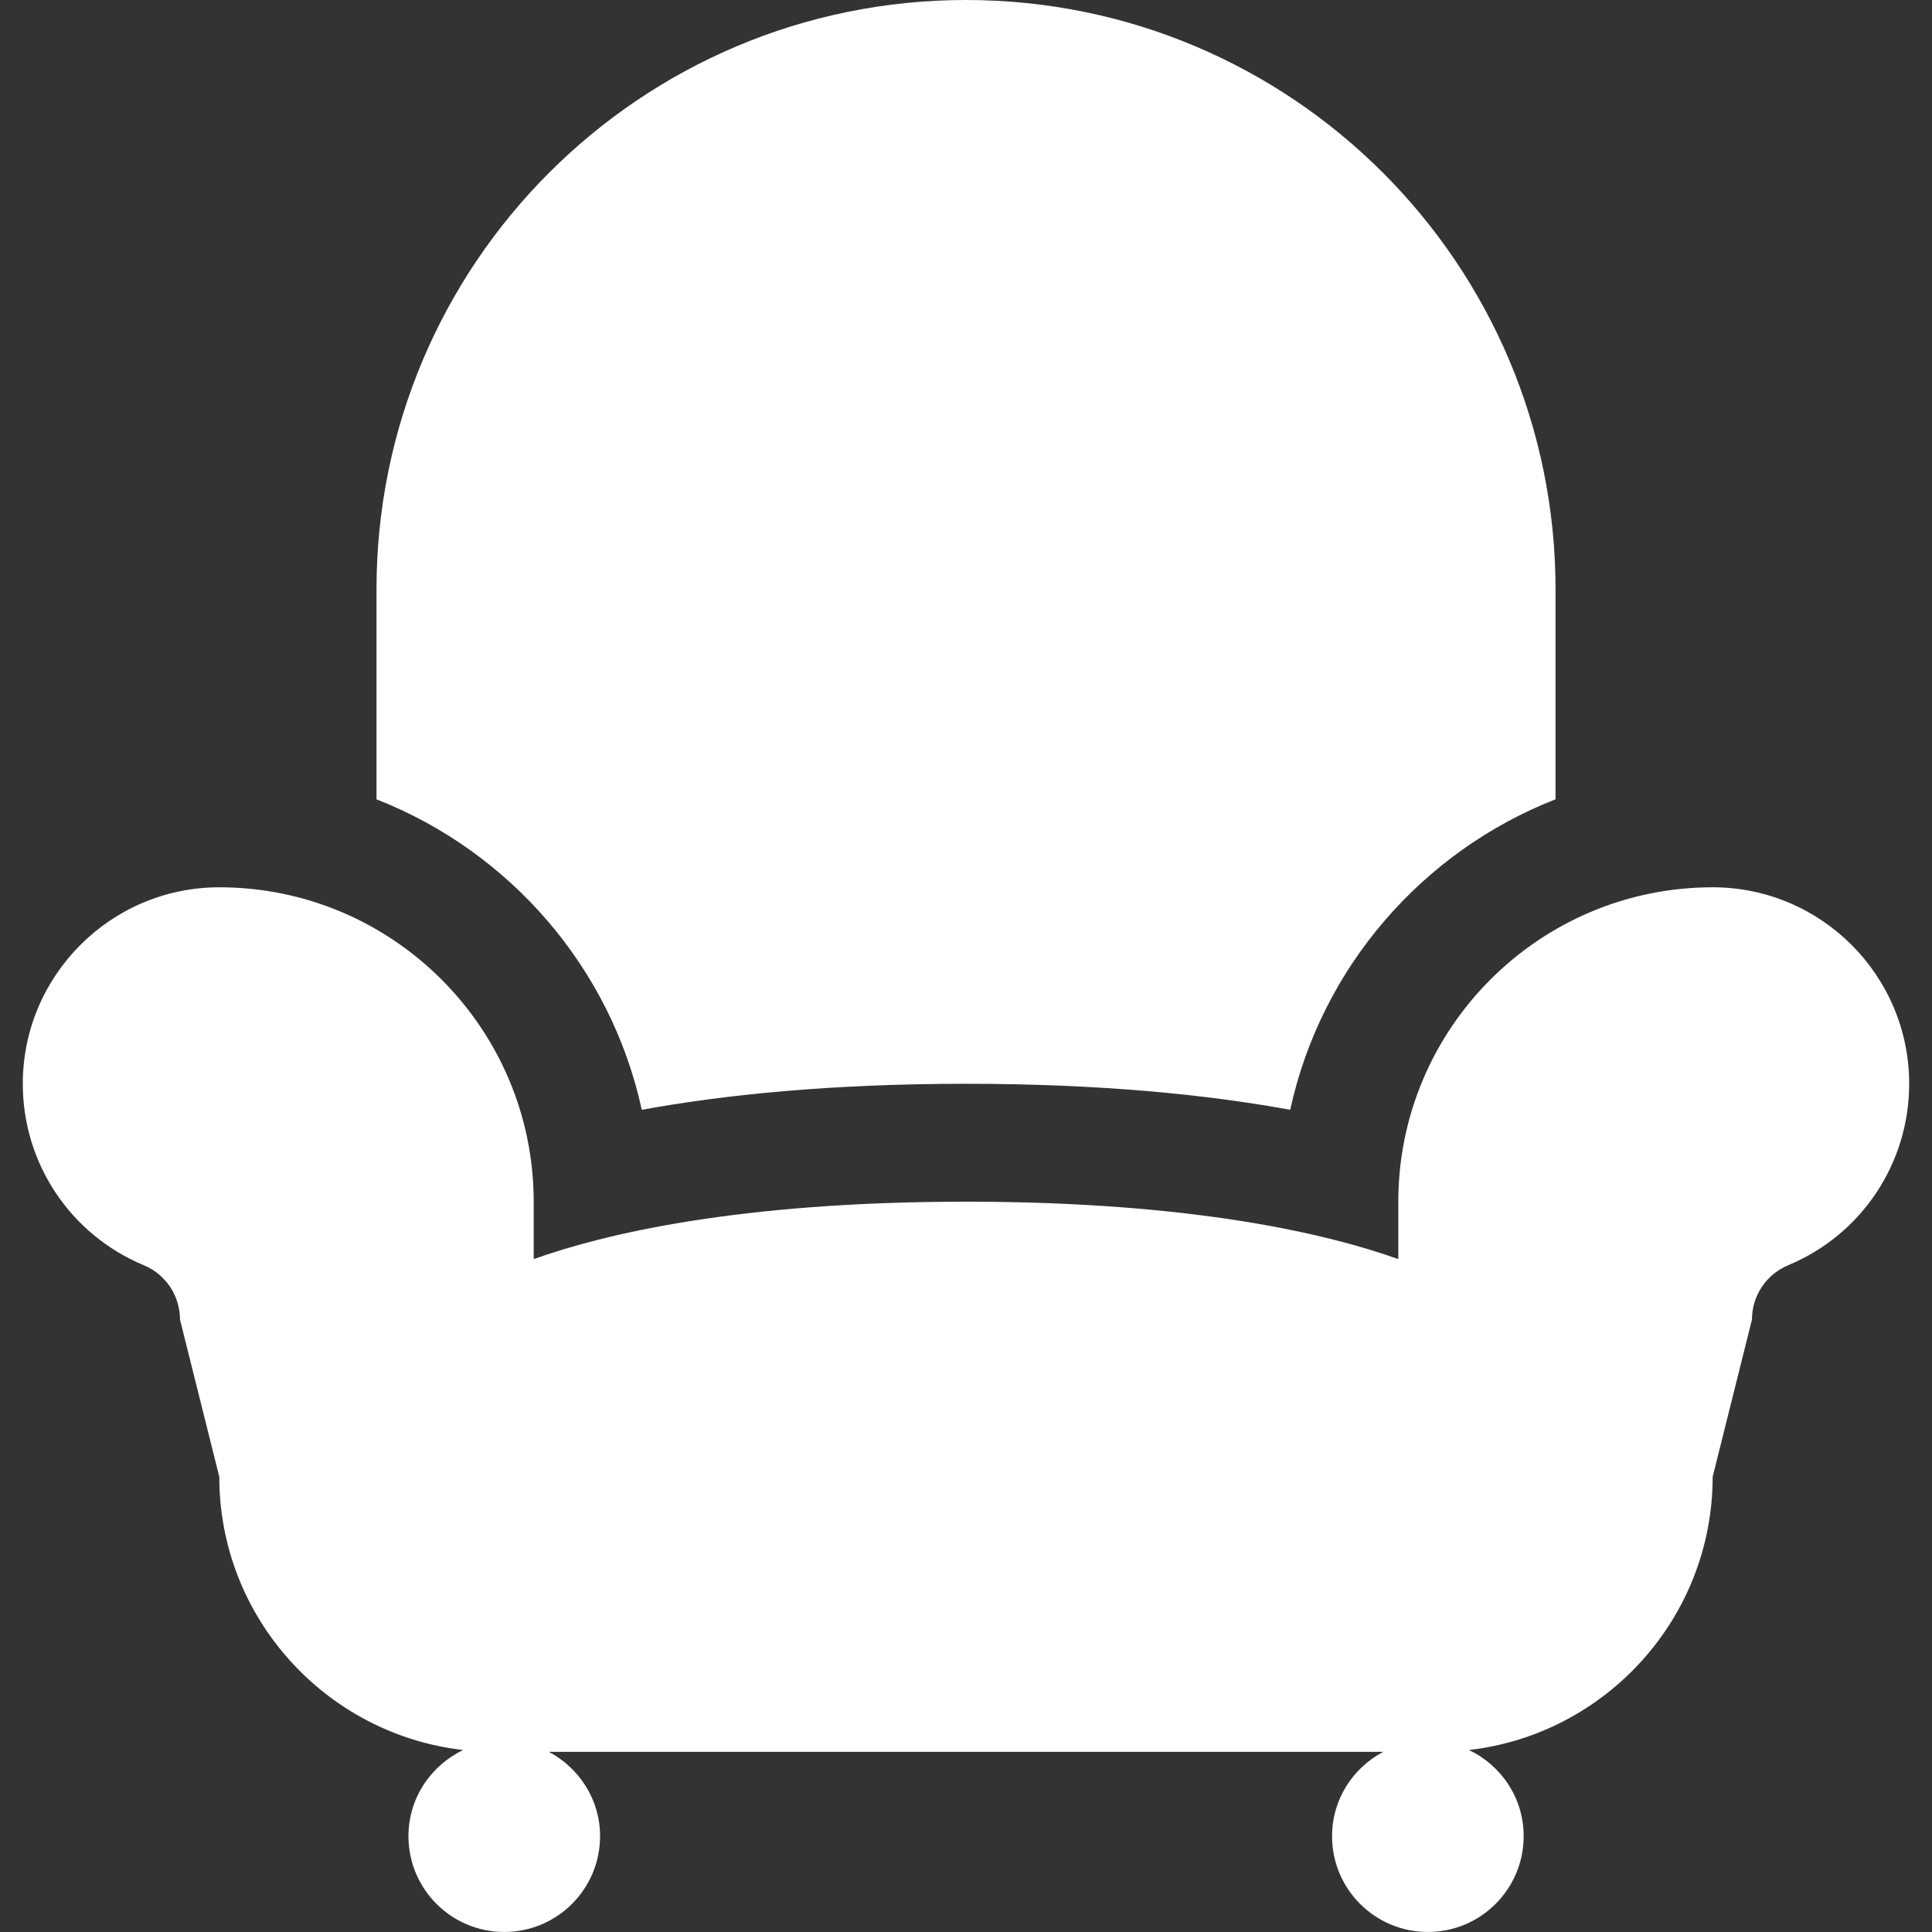 <?xml version="1.0" encoding="iso-8859-1"?>
<!-- Generator: Adobe Illustrator 16.0.0, SVG Export Plug-In . SVG Version: 6.00 Build 0)  -->
<!DOCTYPE svg PUBLIC "-//W3C//DTD SVG 1.1//EN" "http://www.w3.org/Graphics/SVG/1.1/DTD/svg11.dtd">
<svg xmlns="http://www.w3.org/2000/svg" xmlns:xlink="http://www.w3.org/1999/xlink" version="1.1" id="Capa_1" x="0px" y="0px" width="512px" height="512px" viewBox="0 0 49.16 49.16" style="enable-background:new 0 0 49.16 49.16;" xml:space="preserve">
<rect x="0" y="0" width="49.16" height="49.16" fill="#333333" stroke="none"/>
<g>
	<g>
		<g>
			<path d="M43.58,22.577c-4.411,0-8,3.589-8,8v1.461c-1.771-0.633-5.197-1.461-11-1.461c-5.803,0-9.228,0.828-11,1.461v-1.461     c0-4.411-3.589-8-8-8c-2.757,0-5,2.243-5,5c0,2.023,1.208,3.838,3.079,4.617c0.56,0.234,0.921,0.777,0.921,1.383l1,4     c0,3.59,2.719,6.555,6.206,6.952c-0.821,0.392-1.393,1.224-1.393,2.192c0,1.348,1.092,2.438,2.438,2.438s2.438-1.092,2.438-2.438     c0-0.934-0.532-1.734-1.304-2.146h21.233c-0.772,0.409-1.304,1.211-1.304,2.146c0,1.348,1.092,2.438,2.438,2.438     s2.438-1.092,2.438-2.438c0-0.97-0.571-1.802-1.394-2.192c3.484-0.397,6.203-3.362,6.203-6.952l1-4     c0-0.606,0.361-1.147,0.921-1.383c1.871-0.778,3.079-2.594,3.079-4.617C48.58,24.82,46.337,22.577,43.58,22.577z" fill="#FFFFFF"/>
			<path d="M16.33,28.239c2.081-0.38,4.79-0.662,8.25-0.662s6.169,0.282,8.25,0.662c0.786-3.62,3.363-6.574,6.751-7.901V15     c0-8.284-6.716-15-15.001-15c-8.284,0-15,6.716-15,15v5.339C12.967,21.666,15.544,24.62,16.33,28.239z" fill="#FFFFFF"/>
		</g>
	</g>
</g>
<g>
</g>
<g>
</g>
<g>
</g>
<g>
</g>
<g>
</g>
<g>
</g>
<g>
</g>
<g>
</g>
<g>
</g>
<g>
</g>
<g>
</g>
<g>
</g>
<g>
</g>
<g>
</g>
<g>
</g>
</svg>
